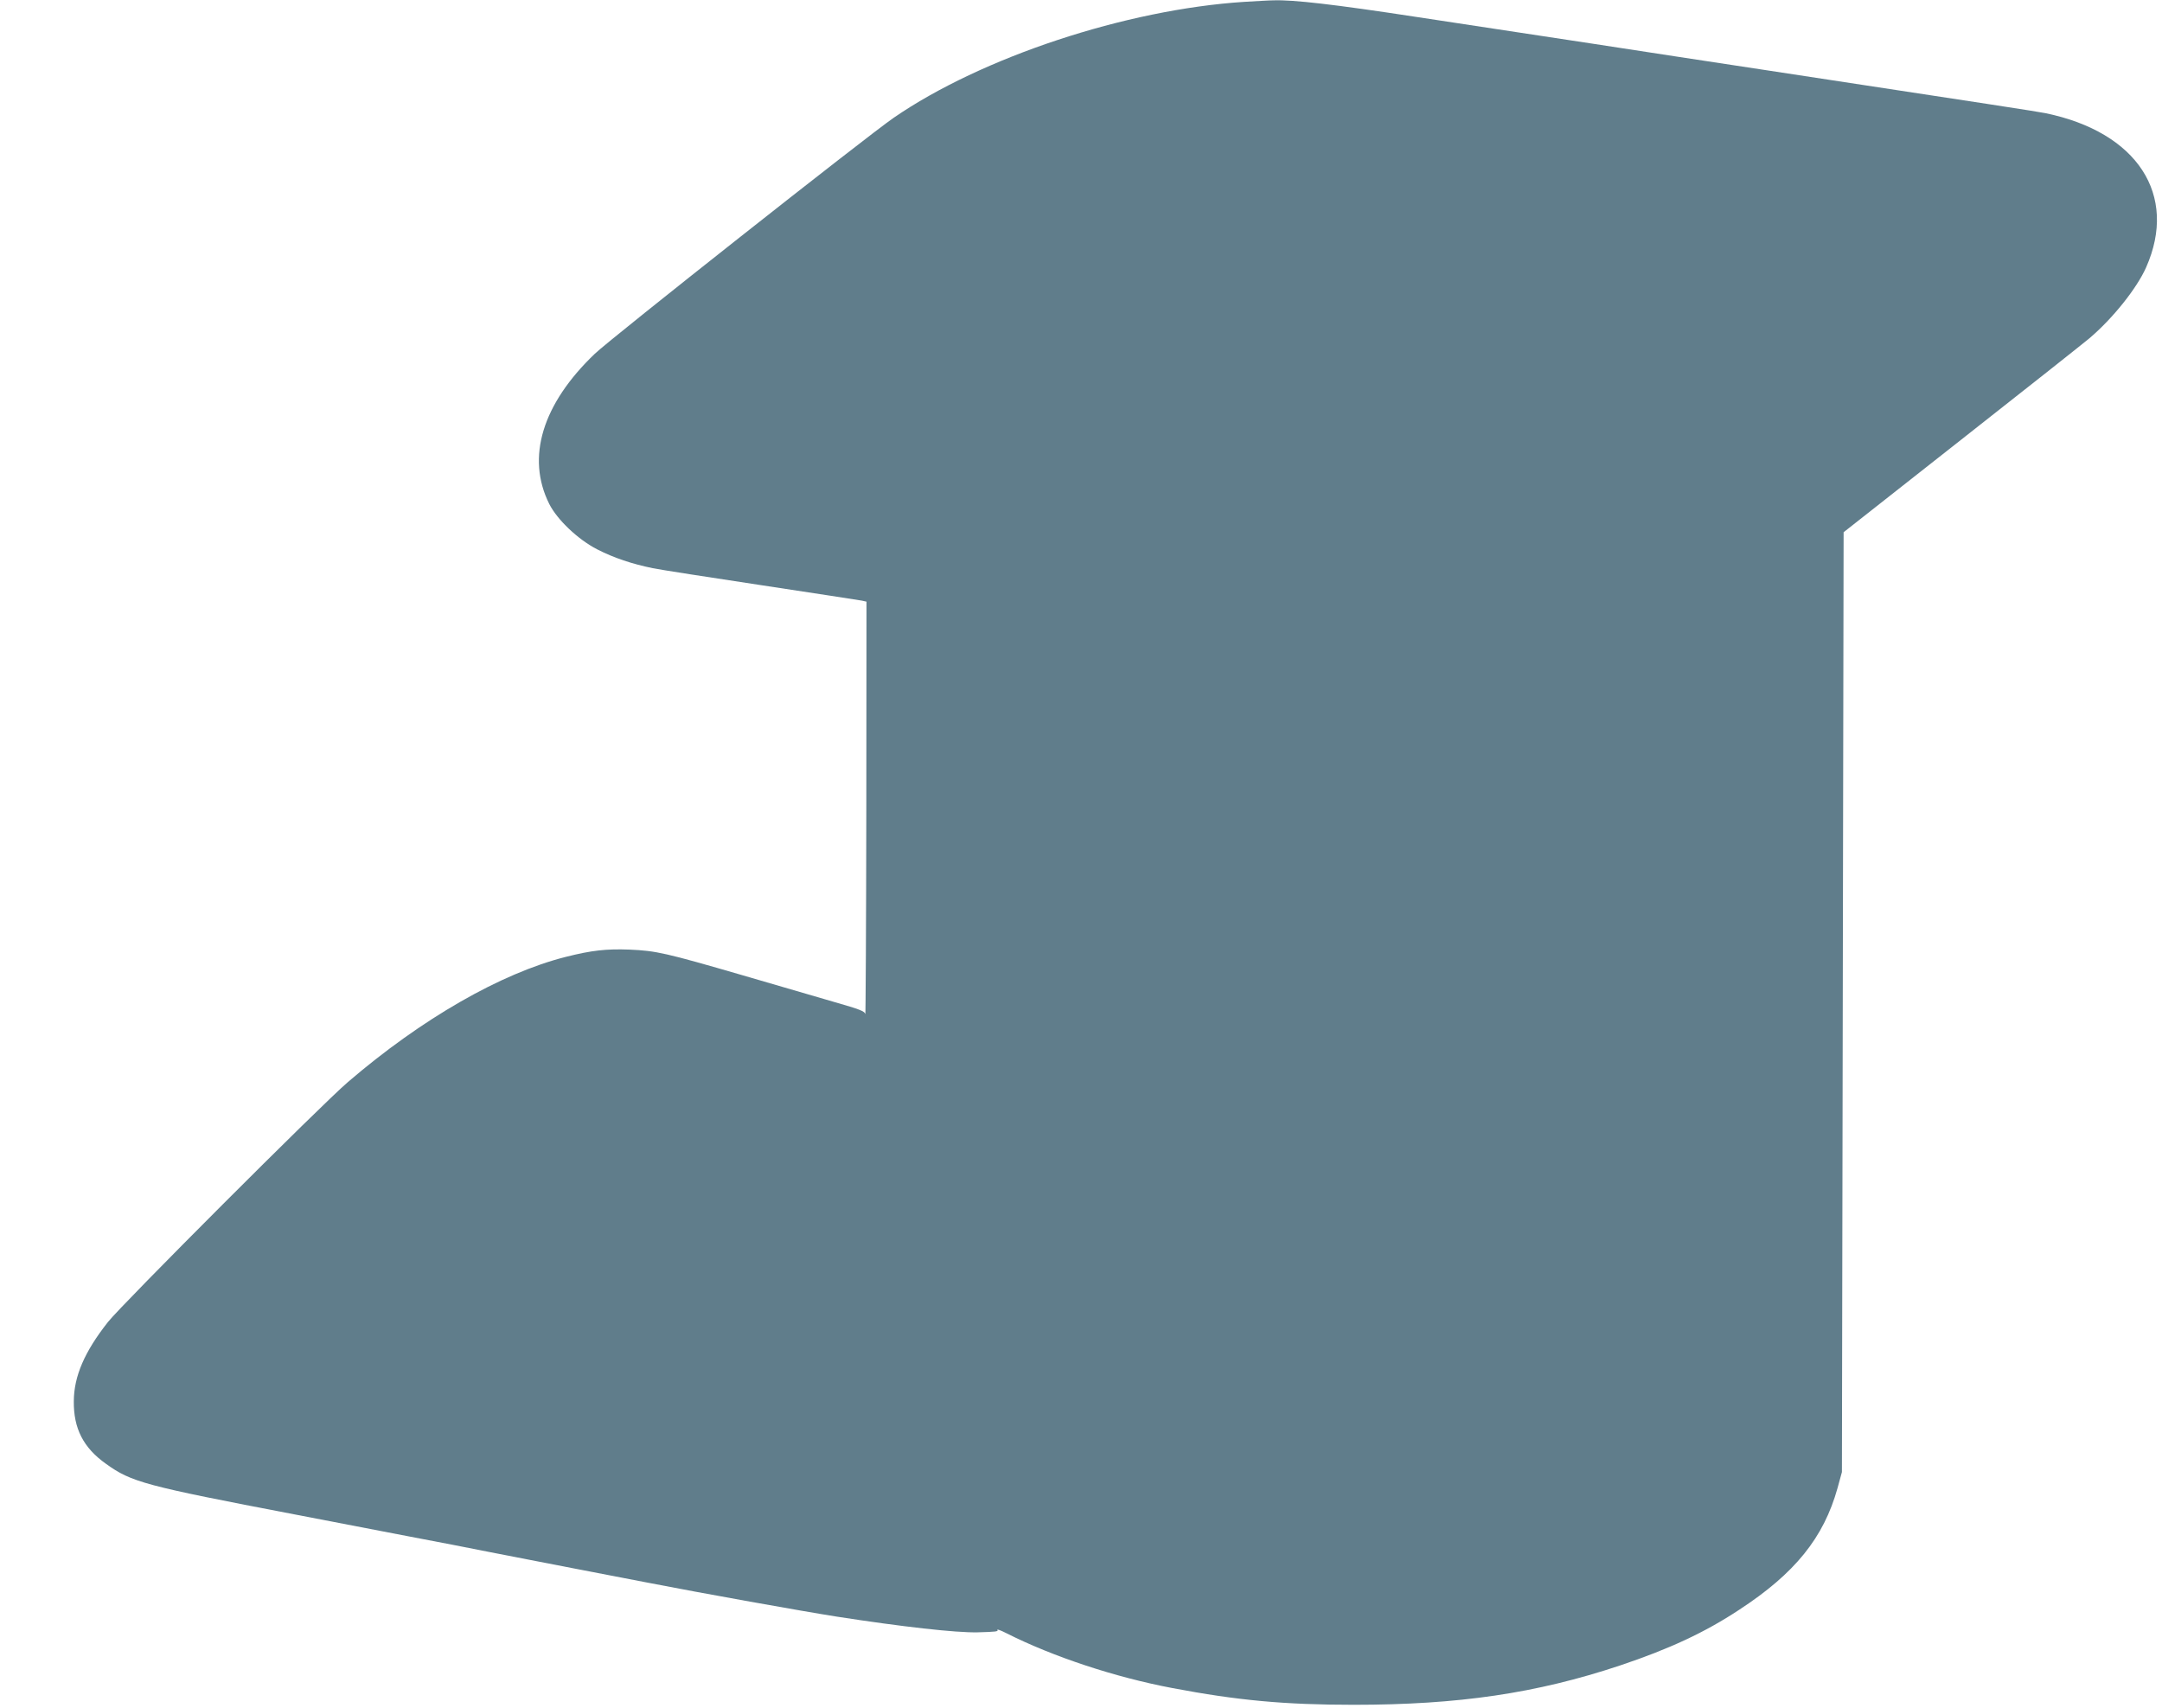 <?xml version="1.0" standalone="no"?>
<!DOCTYPE svg PUBLIC "-//W3C//DTD SVG 20010904//EN"
 "http://www.w3.org/TR/2001/REC-SVG-20010904/DTD/svg10.dtd">
<svg version="1.0" xmlns="http://www.w3.org/2000/svg"
 width="1280pt" height="1011pt" viewBox="0 0 1280 1011"
 preserveAspectRatio="xMidYMid meet">
<g transform="translate(0,1011) scale(0.1,-0.1)"
fill="#607d8b" stroke="none">
<path d="M7366 10099 c-699 -45 -1555 -328 -2076 -687 -162 -112 -1669 -1302
-1768 -1396 -312 -298 -408 -615 -270 -890 47 -93 170 -210 283 -268 99 -51
208 -87 330 -112 44 -9 334 -54 645 -101 311 -47 577 -88 593 -91 l27 -6 -1
-1231 c-1 -678 -4 -1223 -6 -1211 -3 17 -31 28 -181 71 -97 28 -341 99 -542
158 -461 134 -515 146 -673 153 -138 5 -222 -4 -377 -43 -384 -97 -853 -366
-1290 -741 -155 -132 -1340 -1318 -1421 -1421 -138 -175 -201 -320 -202 -468
-2 -161 56 -276 190 -371 151 -109 230 -130 1118 -300 311 -60 396 -76 670
-129 160 -30 380 -73 490 -95 110 -21 342 -67 515 -100 173 -33 360 -69 415
-80 318 -62 921 -170 1119 -201 387 -60 706 -96 834 -93 112 3 123 5 117 15
-4 5 20 -3 53 -20 275 -139 644 -261 983 -325 385 -73 664 -99 1074 -99 621 0
1081 68 1574 232 293 98 504 196 707 330 331 216 501 427 583 721 l26 95 5
2782 5 2782 695 547 c382 300 724 571 760 601 139 118 281 296 336 420 190
429 -52 801 -596 913 -50 10 -309 50 -1690 260 -250 38 -692 105 -982 150
-291 44 -765 116 -1054 160 -484 74 -727 102 -844 98 -25 0 -103 -5 -174 -9z"/>
</g>
</svg>
